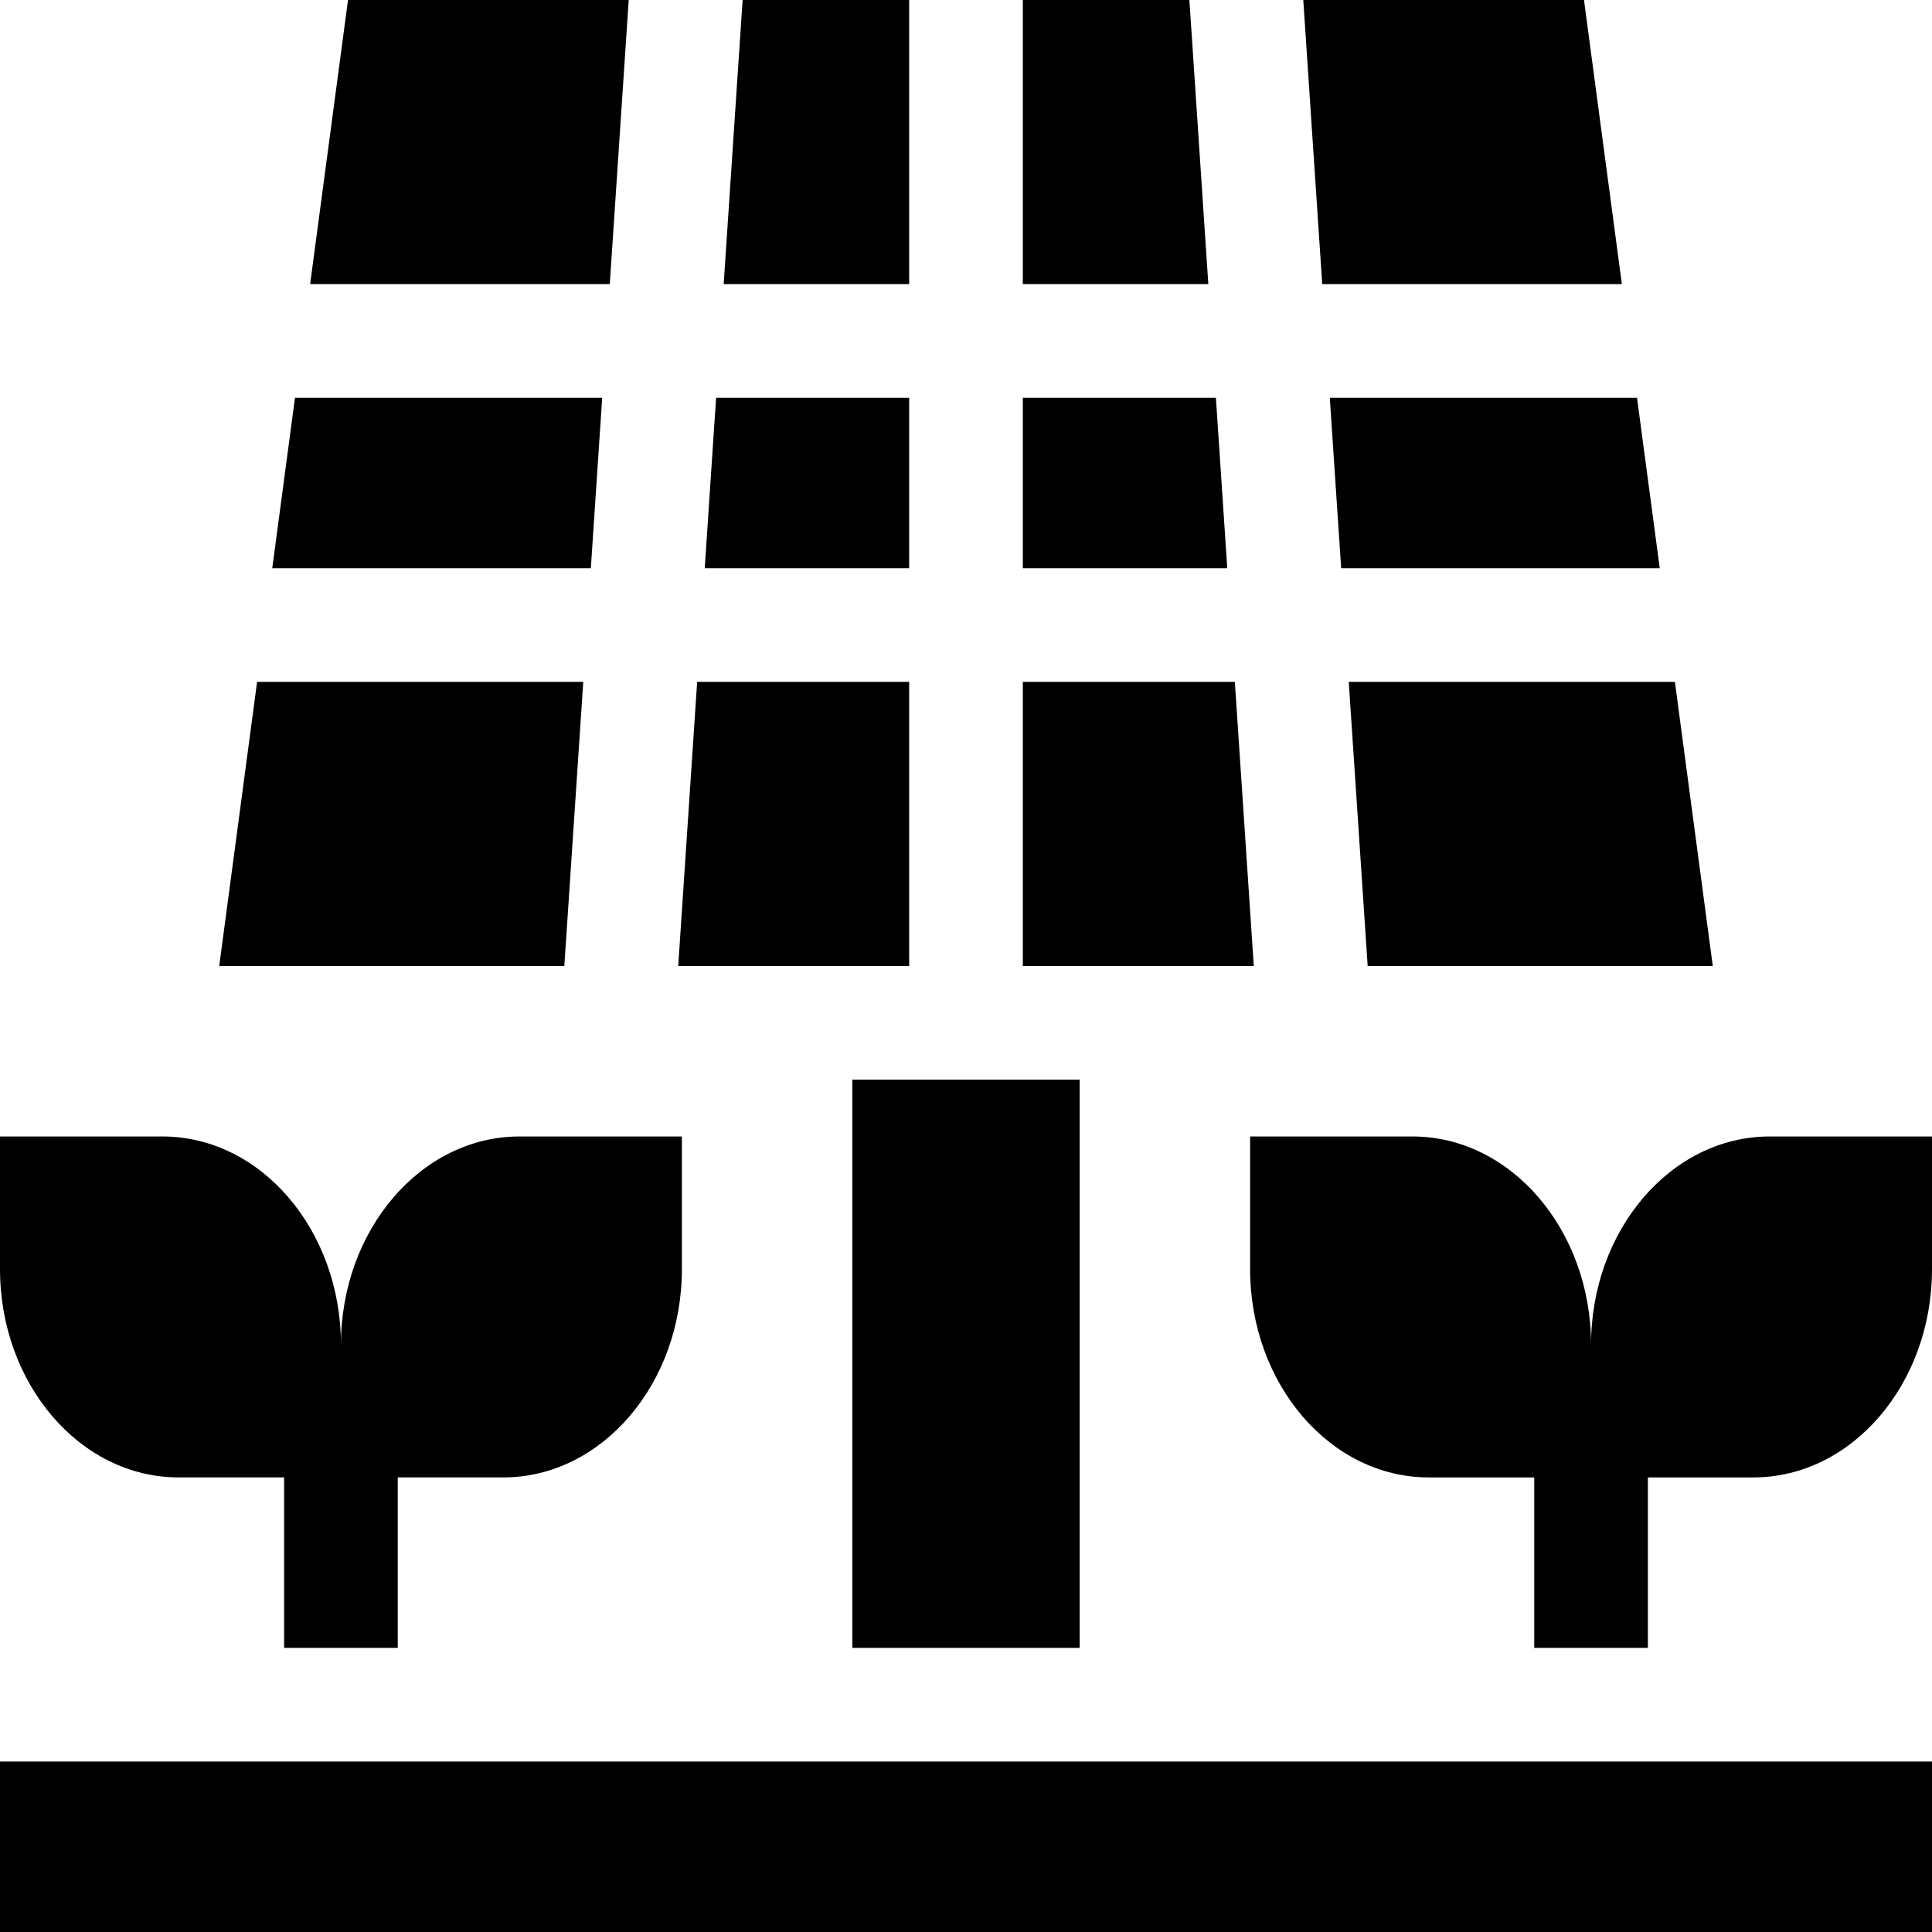 <svg id="Layer_1" enable-background="new 0 0 510 510" height="512" viewBox="0 0 510 510" width="512" xmlns="http://www.w3.org/2000/svg"><g><path d="m240 0h-43.967l-5 75h48.967z"/><path d="m313.967 0h-43.967v75h48.967z"/><path d="m240 105h-50.967l-3 45h53.967z"/><path d="m240 180h-55.967l-5 75h60.967z"/><path d="m158.967 105h-81.1l-6 45h84.1z"/><path d="m320.967 105h-50.967v45h53.967z"/><path d="m153.967 180h-86.1l-10 75h91.1z"/><path d="m325.967 180h-55.967v75h60.967z"/><path d="m165.967 0h-74.1l-10 75h79.1z"/><path d="m361.033 255h91.1l-10-75h-86.1z"/><path d="m428.133 75-10-75h-74.1l5 75z"/><path d="m354.033 150h84.1l-6-45h-81.1z"/><path d="m47.143 390h27.857v45h30v-45h27.857c25.995 0 47.143-24.673 47.143-55v-35h-42.857c-25.995 0-47.143 24.673-47.143 55 0-30.327-21.148-55-47.143-55h-42.857v35c0 30.327 21.148 55 47.143 55z"/><path d="m0 465h510v45h-510z"/><path d="m225 285h60v150h-60z"/><path d="m467.143 300c-25.995 0-47.143 24.673-47.143 55 0-30.327-21.148-55-47.143-55h-42.857v35c0 30.327 21.148 55 47.143 55h27.857v45h30v-45h27.857c25.995 0 47.143-24.673 47.143-55v-35z"/></g></svg>